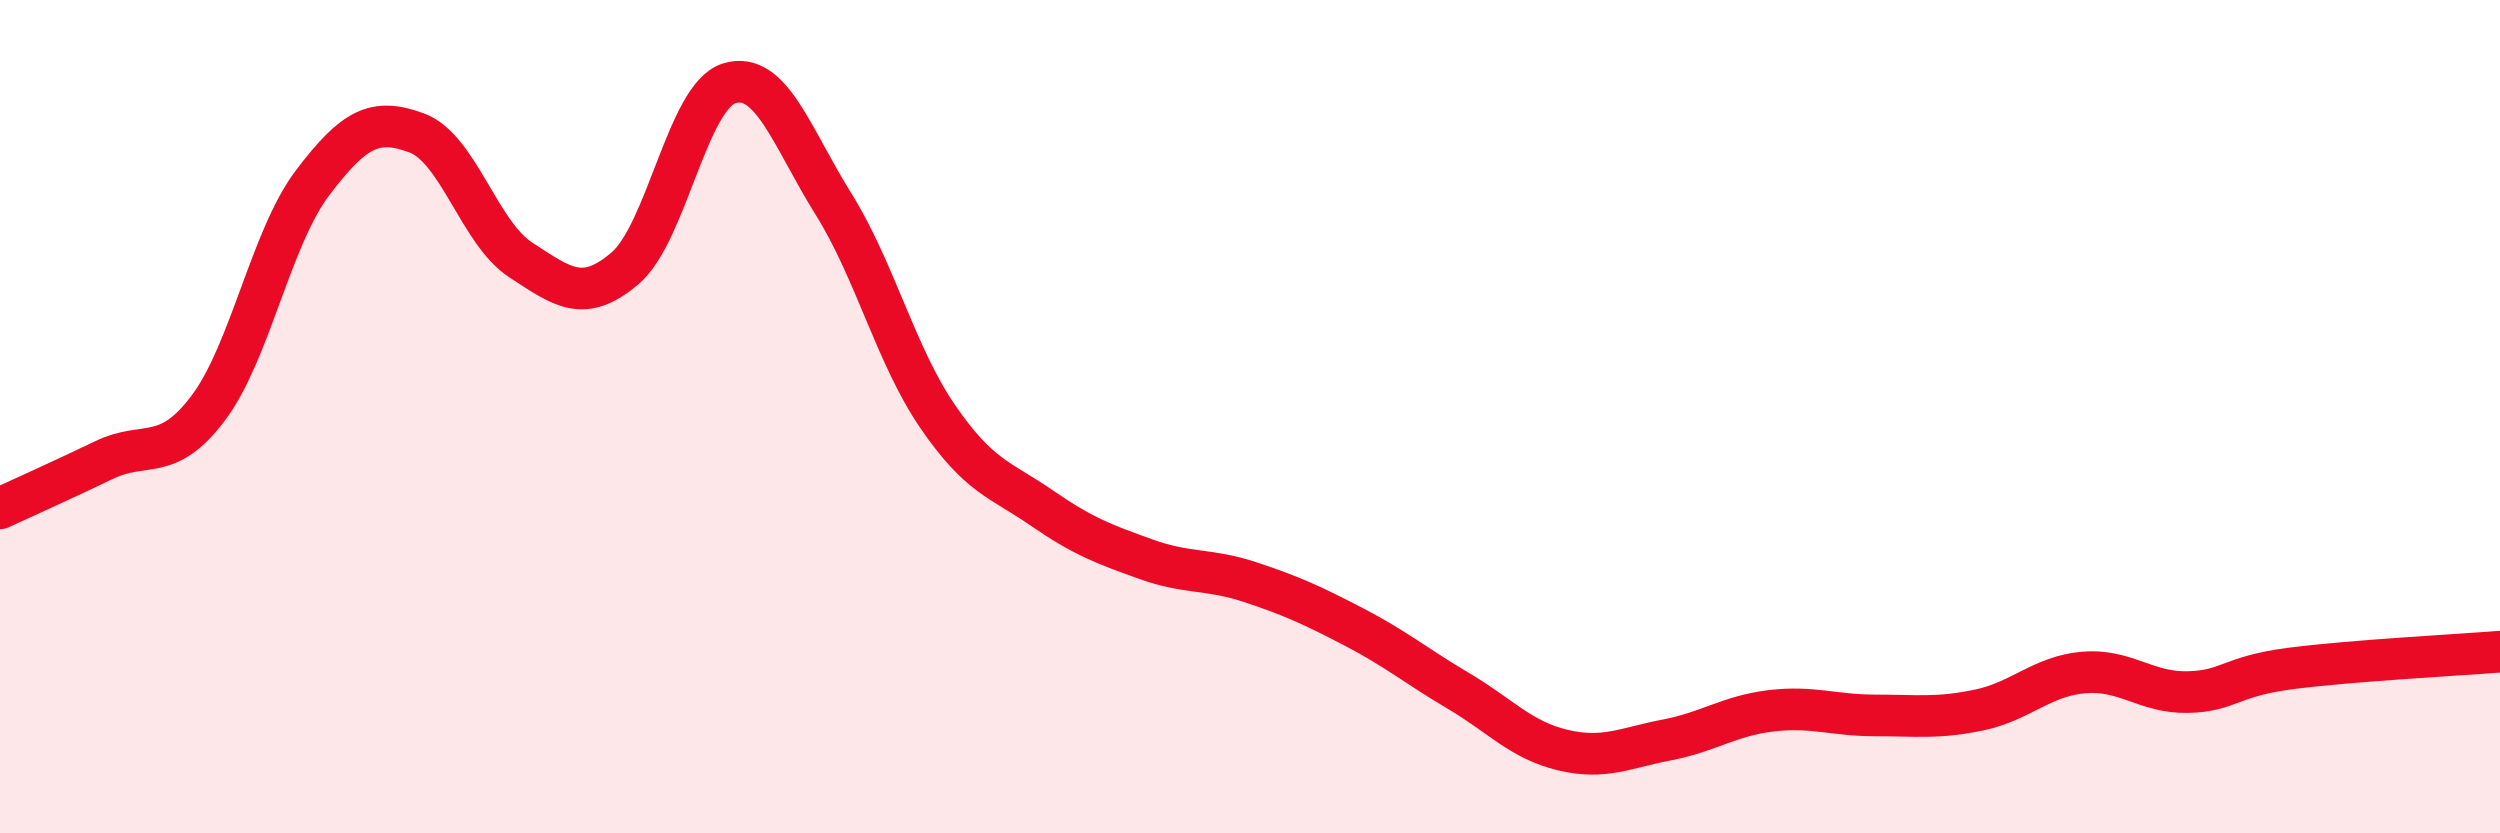 
    <svg width="60" height="20" viewBox="0 0 60 20" xmlns="http://www.w3.org/2000/svg">
      <path
        d="M 0,12.2 C 0.5,11.97 1.5,11.52 2.5,11.04 C 3.5,10.56 4,11.12 5,9.79 C 6,8.46 6.5,5.71 7.5,4.39 C 8.5,3.07 9,2.82 10,3.19 C 11,3.56 11.5,5.59 12.5,6.24 C 13.5,6.89 14,7.29 15,6.44 C 16,5.59 16.5,2.31 17.5,2 C 18.5,1.69 19,3.29 20,4.89 C 21,6.49 21.5,8.53 22.5,9.99 C 23.5,11.45 24,11.5 25,12.19 C 26,12.88 26.5,13.06 27.5,13.42 C 28.5,13.78 29,13.64 30,13.97 C 31,14.3 31.5,14.53 32.5,15.05 C 33.5,15.57 34,15.99 35,16.58 C 36,17.17 36.5,17.76 37.5,18 C 38.5,18.24 39,17.95 40,17.76 C 41,17.57 41.5,17.18 42.5,17.06 C 43.5,16.94 44,17.17 45,17.17 C 46,17.17 46.5,17.25 47.5,17.04 C 48.5,16.83 49,16.23 50,16.14 C 51,16.05 51.5,16.63 52.5,16.61 C 53.5,16.59 53.5,16.23 55,16.04 C 56.5,15.85 59,15.72 60,15.64L60 20L0 20Z"
        fill="#EB0A25"
        opacity="0.1"
        stroke-linecap="round"
        stroke-linejoin="round"
      />
      <path
        d="M 0,12.2 C 0.5,11.97 1.5,11.52 2.5,11.04 C 3.5,10.56 4,11.12 5,9.79 C 6,8.46 6.5,5.71 7.5,4.39 C 8.5,3.07 9,2.82 10,3.19 C 11,3.56 11.5,5.59 12.5,6.24 C 13.5,6.89 14,7.29 15,6.44 C 16,5.59 16.5,2.31 17.5,2 C 18.5,1.69 19,3.29 20,4.89 C 21,6.49 21.5,8.53 22.5,9.99 C 23.5,11.45 24,11.5 25,12.19 C 26,12.88 26.5,13.06 27.5,13.42 C 28.5,13.78 29,13.64 30,13.97 C 31,14.3 31.5,14.53 32.5,15.05 C 33.5,15.57 34,15.99 35,16.58 C 36,17.17 36.5,17.76 37.5,18 C 38.5,18.24 39,17.95 40,17.76 C 41,17.57 41.5,17.18 42.5,17.06 C 43.5,16.94 44,17.17 45,17.17 C 46,17.17 46.5,17.25 47.5,17.04 C 48.5,16.83 49,16.23 50,16.14 C 51,16.05 51.5,16.63 52.5,16.61 C 53.5,16.59 53.5,16.23 55,16.04 C 56.5,15.85 59,15.72 60,15.64"
        stroke="#EB0A25"
        stroke-width="1"
        fill="none"
        stroke-linecap="round"
        stroke-linejoin="round"
      />
    </svg>
  